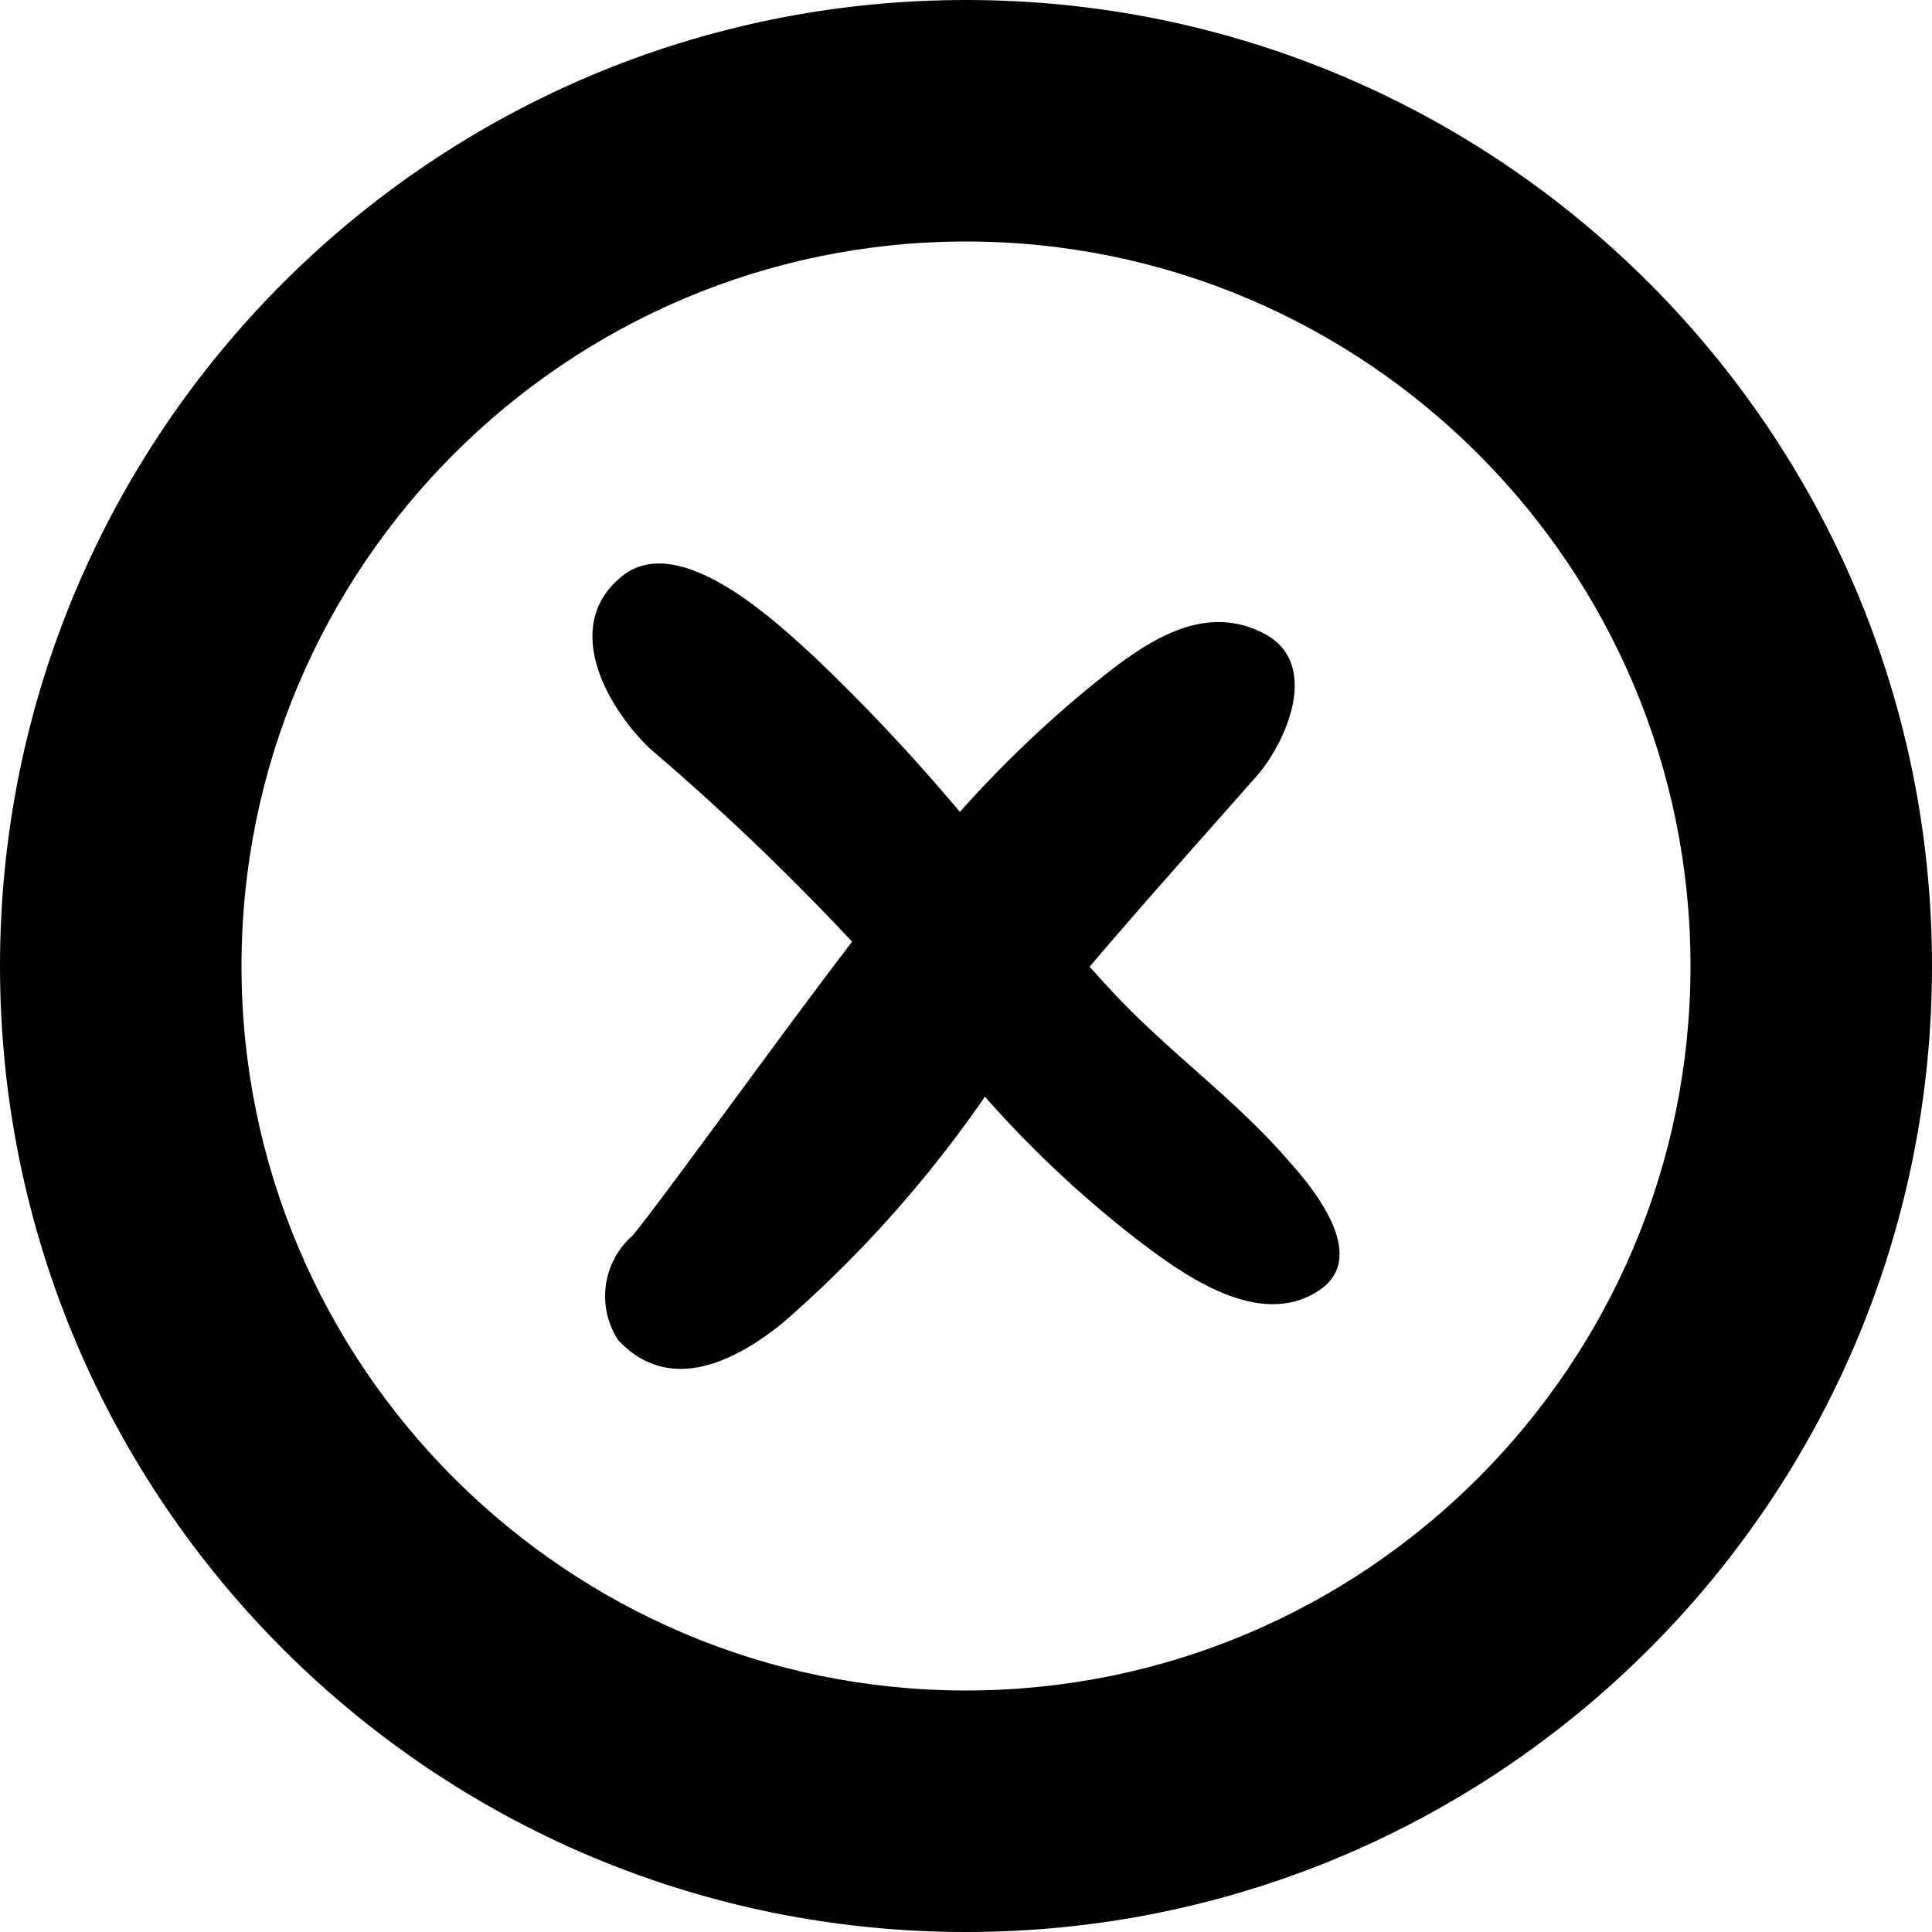 <svg xmlns="http://www.w3.org/2000/svg" width="24" height="24" viewBox="0 0 24 24">
  <g id="Group_393" data-name="Group 393" transform="translate(-110 -3661.117)">
    <g id="Path_1926" data-name="Path 1926" transform="translate(110 3661.117)" fill="none">
      <path d="M12,0A12,12,0,1,1,0,12,12,12,0,0,1,12,0Z" stroke="none"/>
      <path d="M 12 3 C 7.037 3 3 7.037 3 12 C 3 16.963 7.037 21 12 21 C 16.963 21 21 16.963 21 12 C 21 7.037 16.963 3 12 3 M 12 0 C 18.627 0 24 5.373 24 12 C 24 18.627 18.627 24 12 24 C 5.373 24 0 18.627 0 12 C 0 5.373 5.373 0 12 0 Z" stroke="none" fill="#000"/>
    </g>
    <path id="Path_1928" data-name="Path 1928" d="M19.853,7.468c-.687-.805-1.572-1.415-2.278-2.2-.077-.077-.138-.157-.215-.234.667-.786,1.373-1.572,2.063-2.355.372-.414.825-1.415.1-1.787-.77-.4-1.5.135-2.086.606A14.344,14.344,0,0,0,15.749,3.11a23.723,23.723,0,0,0-1.807-1.925c-.472-.433-1.73-1.63-2.436-.963-.687.61-.138,1.592.391,2.1a30.957,30.957,0,0,1,2.513,2.4c-.9,1.174-2.359,3.209-2.728,3.652a1,1,0,0,0-.176,1.3c.629.667,1.434.276,2.041-.215A14.971,14.971,0,0,0,16.06,6.647a13.593,13.593,0,0,0,1.906,1.787c.568.433,1.473,1.081,2.2.648C20.854,8.684,20.186,7.84,19.853,7.468Z" transform="translate(106.175 3668.093)"/>
  </g>
</svg>
